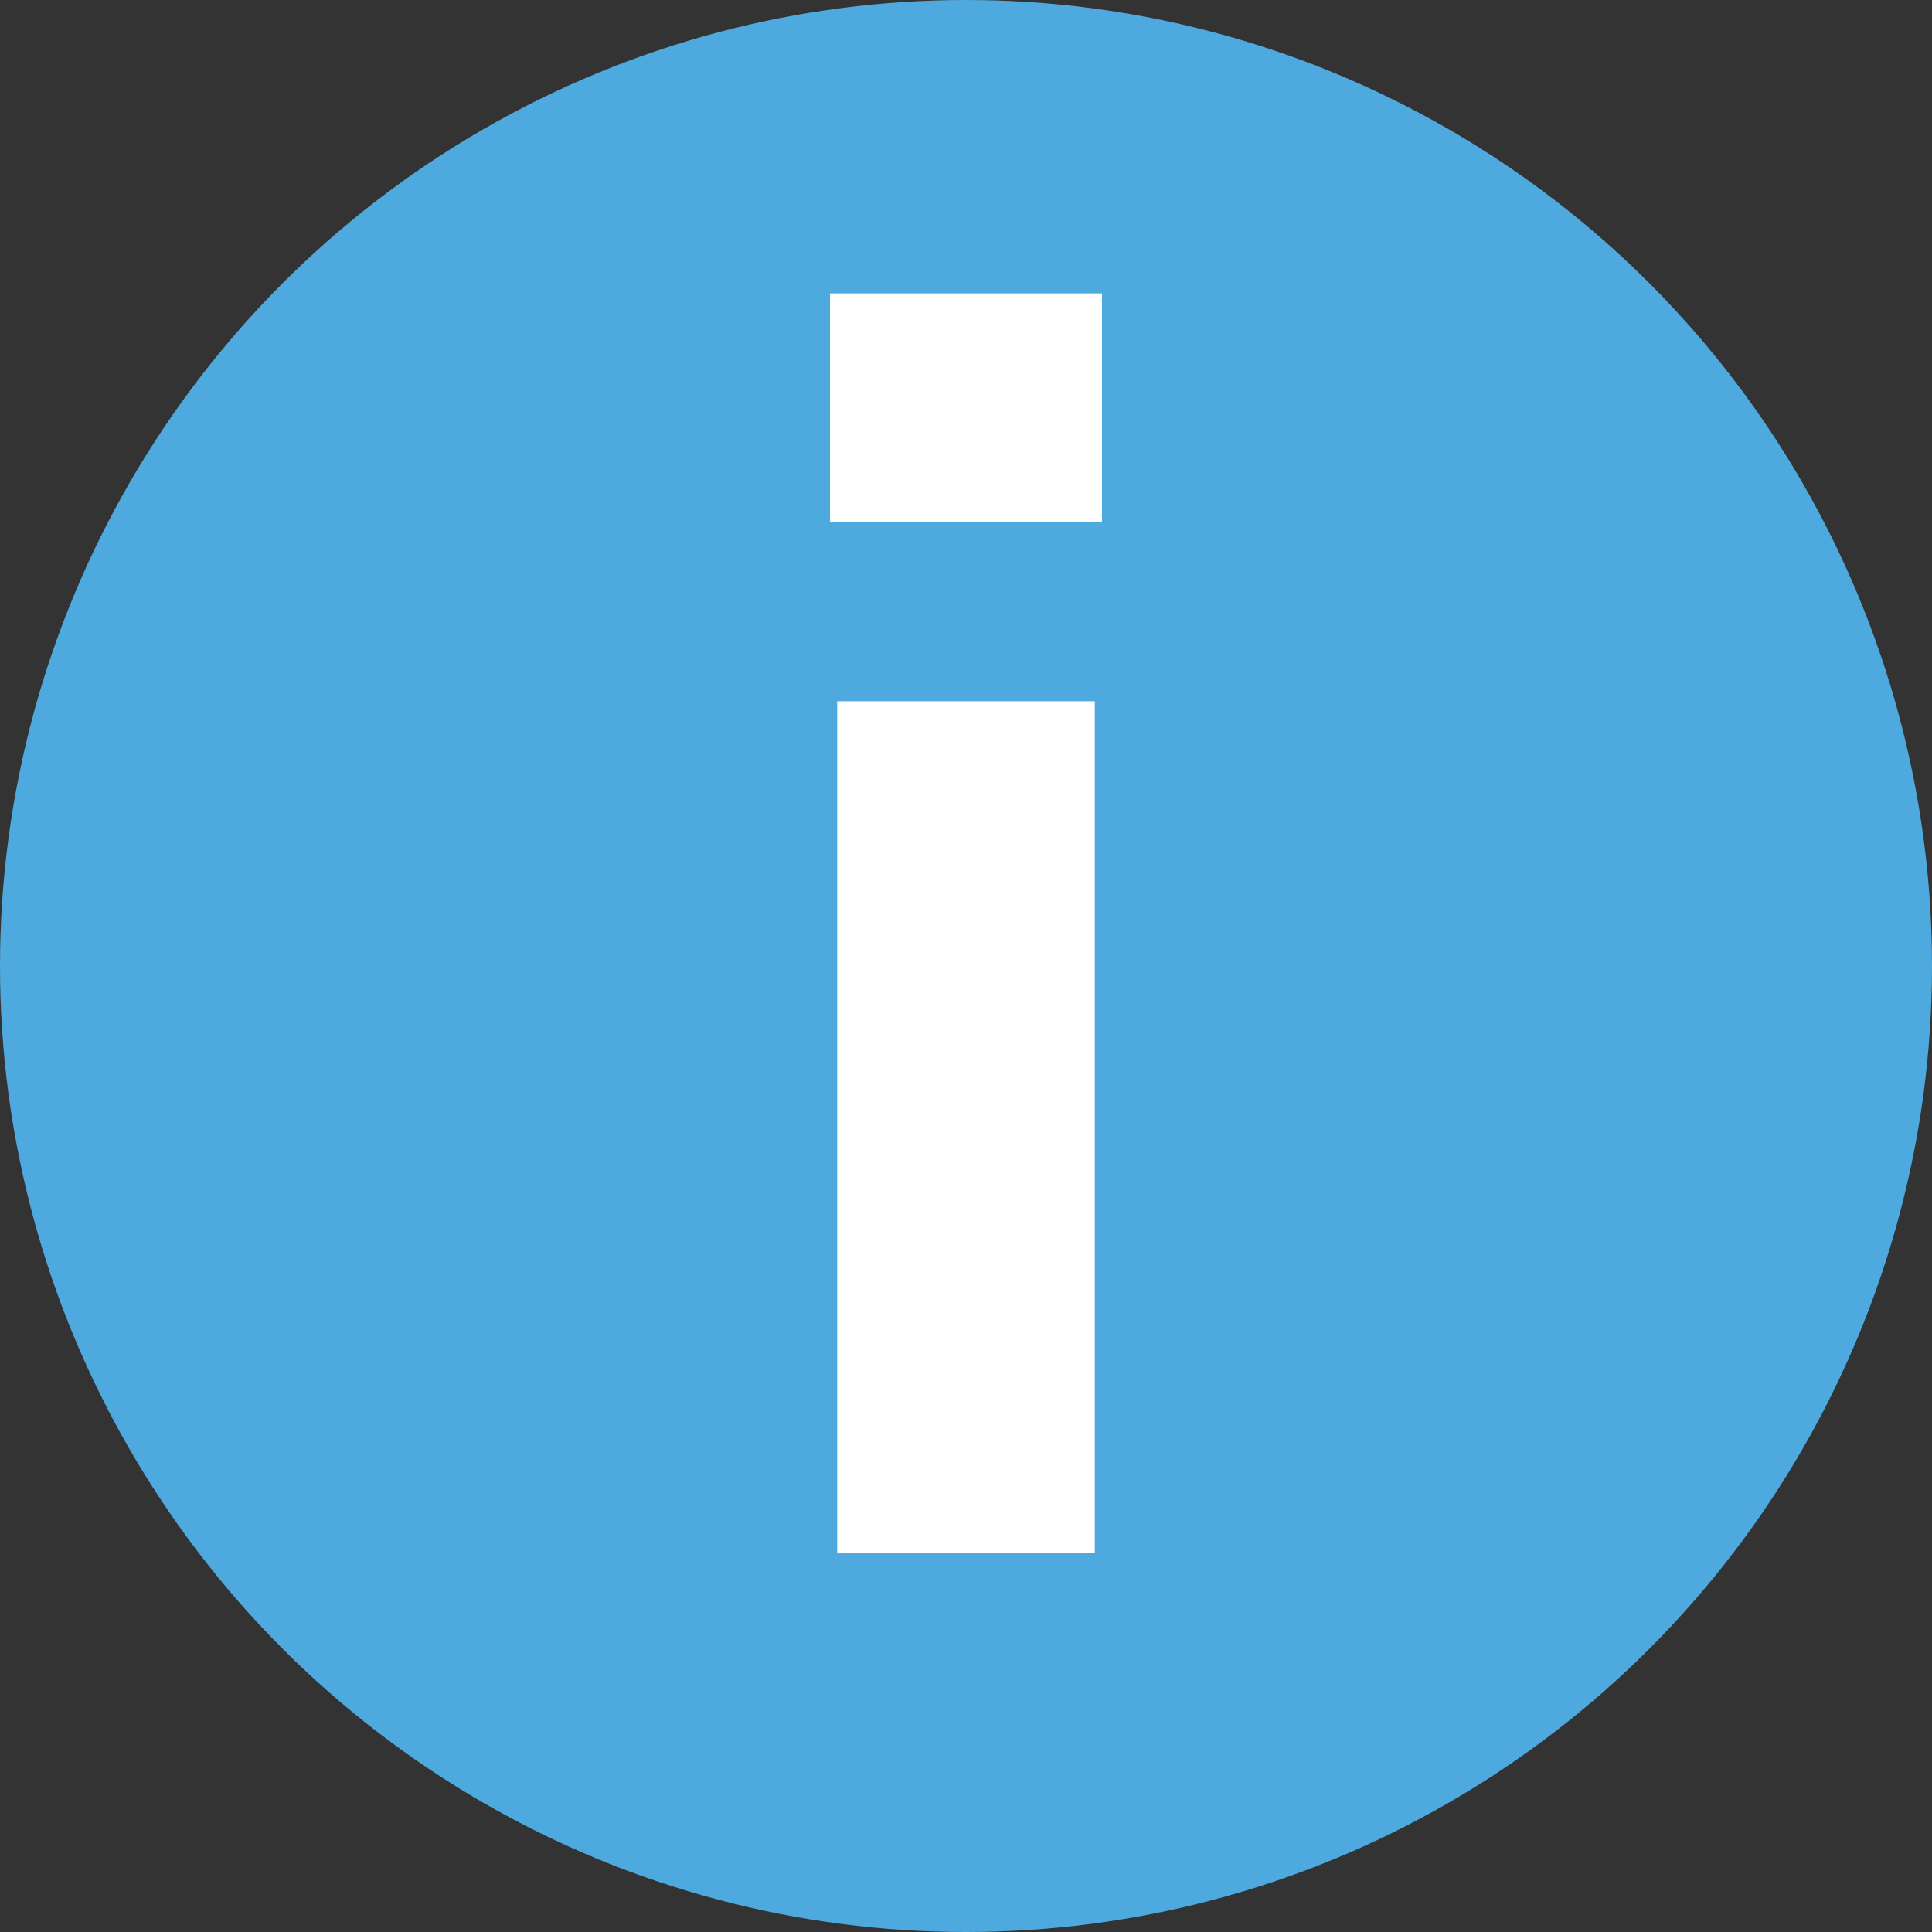 <?xml version="1.0" encoding="utf-8"?>
<!-- Generator: Adobe Illustrator 22.1.0, SVG Export Plug-In . SVG Version: 6.00 Build 0)  -->
<svg version="1.1" id="Layer_1" xmlns="http://www.w3.org/2000/svg" xmlns:xlink="http://www.w3.org/1999/xlink" x="0px" y="0px"
	 viewBox="0 0 27 27" style="enable-background:new 0 0 27 27;" xml:space="preserve">
<rect x="0" y="0" width="27" height="27" fill="#333333" stroke="none"/>
<style type="text/css">
	.st0{fill:#4EA9DE;}
	.st1{fill:#FFFFFF;}
</style>
<circle class="st0" cx="13.5" cy="13.5" r="13.5"/>
<g>
	<path class="st1" d="M11.6,4.1h3.8v3.2h-3.8V4.1z M11.7,9.8h3.6v11.9h-3.6V9.8z"/>
</g>
</svg>
